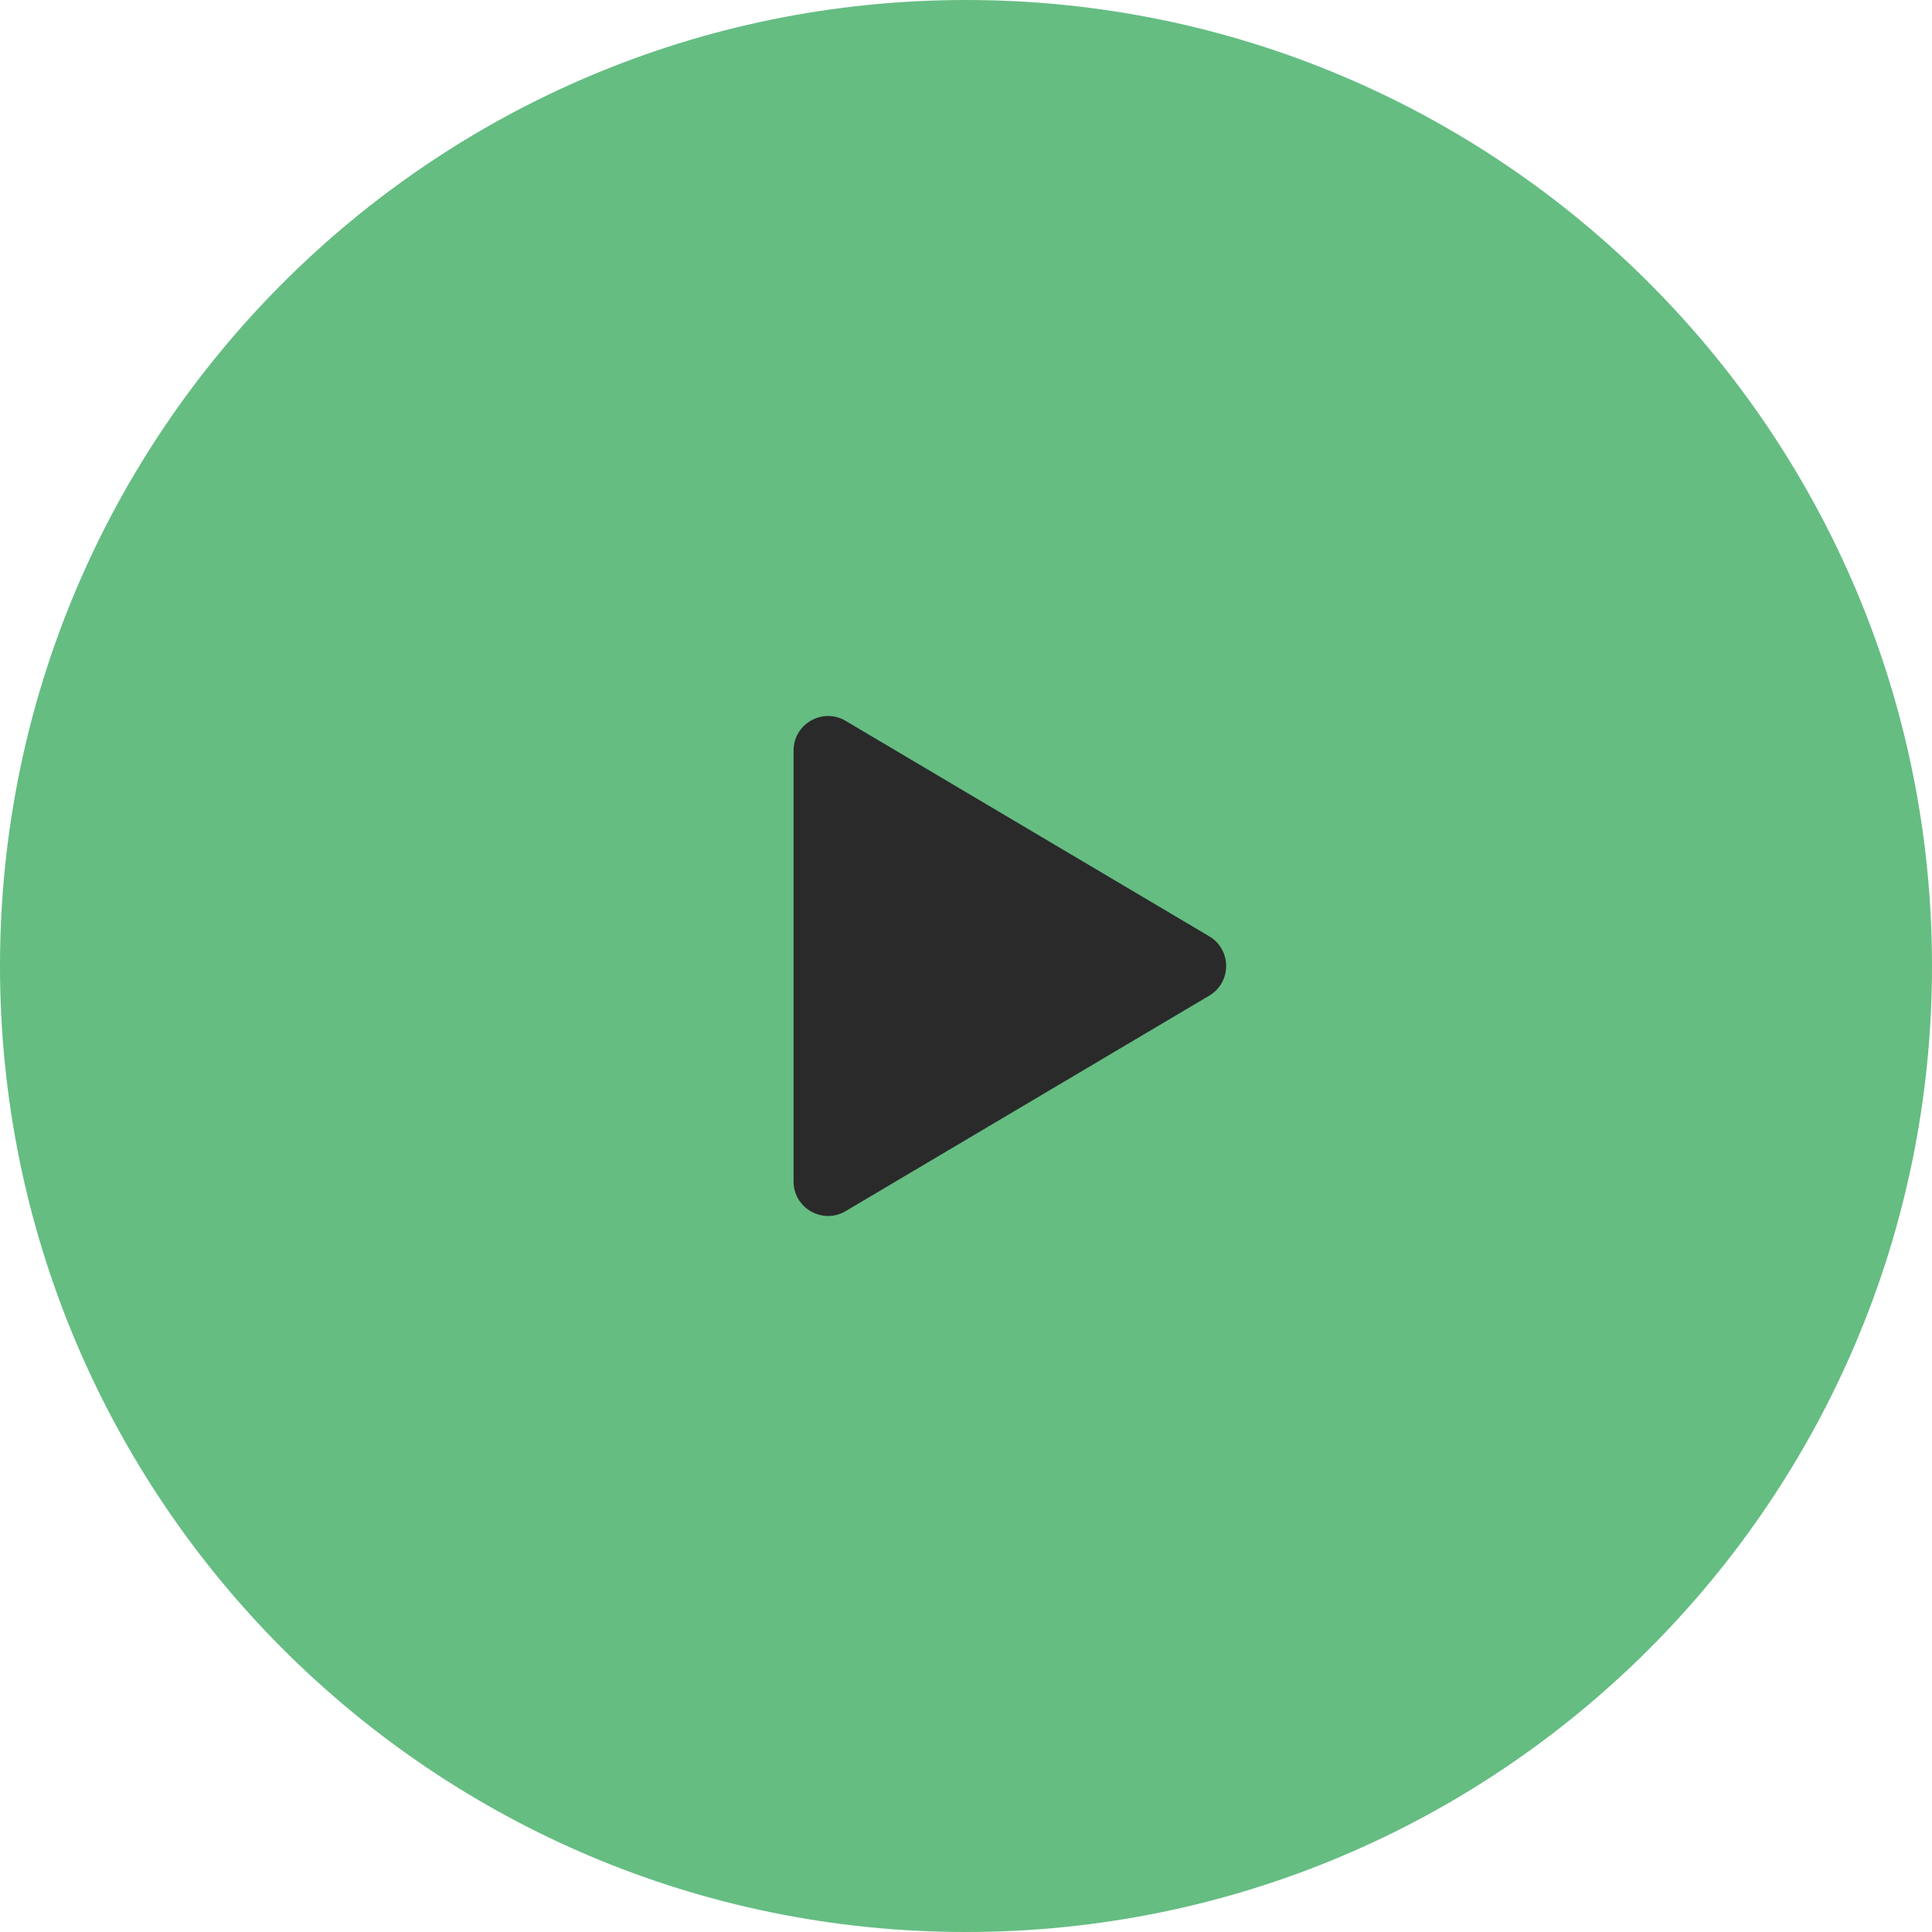 <?xml version="1.0" encoding="UTF-8"?> <svg xmlns="http://www.w3.org/2000/svg" width="48" height="48" viewBox="0 0 48 48" fill="none"><path d="M0 24C0 10.745 10.745 0 24 0C37.255 0 48 10.745 48 24C48 37.255 37.255 48 24 48C10.745 48 0 37.255 0 24Z" fill="#65BD82"></path><path d="M21.01 17.91C20.439 17.571 19.716 17.983 19.716 18.647V29.353C19.716 30.017 20.439 30.429 21.01 30.09L30.043 24.737C30.603 24.405 30.603 23.594 30.043 23.262L21.01 17.91Z" fill="#2A2A2A"></path></svg> 